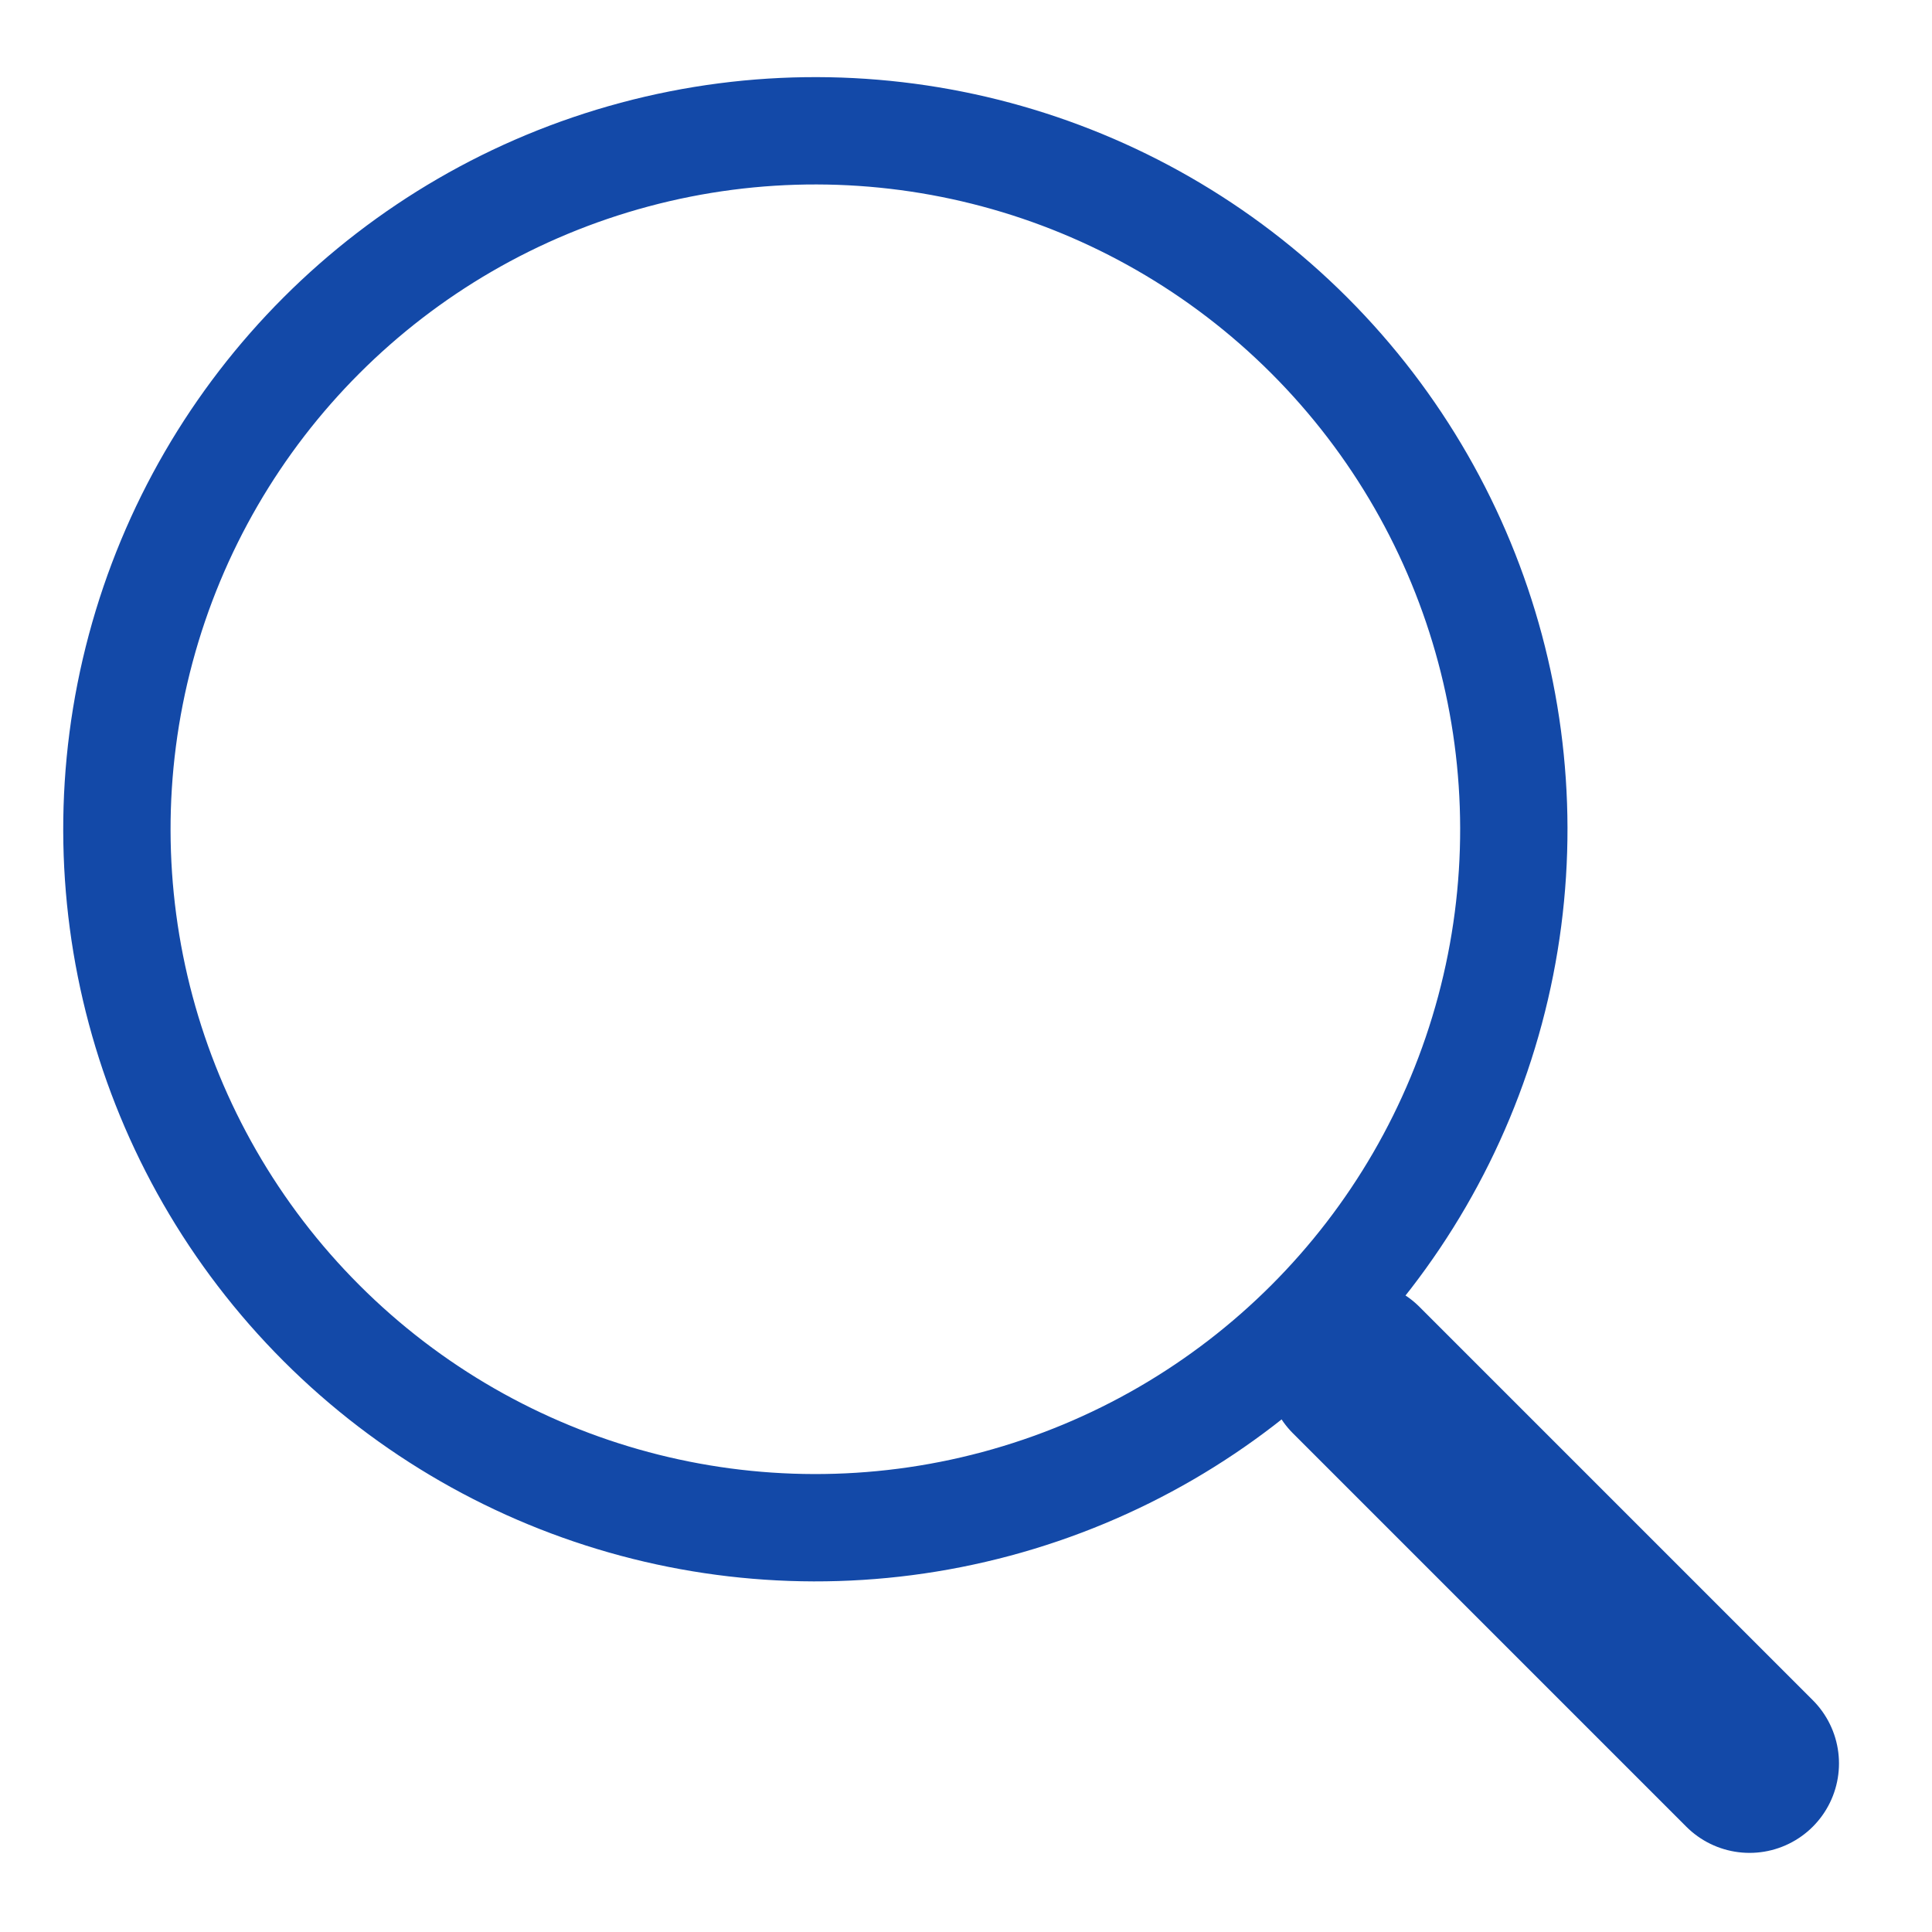 <svg xmlns="http://www.w3.org/2000/svg" xmlns:xlink="http://www.w3.org/1999/xlink" width="27" height="27" viewBox="0 0 27 27">
  <defs>
    <clipPath id="clip-path">
      <rect id="Rectangle_9559" data-name="Rectangle 9559" width="27" height="27" transform="translate(55.338 1912.338)" fill="none" stroke="#707070" stroke-width="1"/>
    </clipPath>
  </defs>
  <g id="Mask_Group_47" data-name="Mask Group 47" transform="translate(-55.338 -1912.338)" clip-path="url(#clip-path)">
    <g id="Group_10720" data-name="Group 10720" transform="translate(51.868 1909.062)">
      <g id="Group_10713" data-name="Group 10713" transform="translate(0 14.865) rotate(-45)">
        <g id="Ellipse_18" data-name="Ellipse 18" transform="translate(0 0)" fill="none" stroke="#1349a8" stroke-width="1.5">
          <circle cx="10.511" cy="10.511" r="10.511" stroke="none"/>
          <circle cx="10.511" cy="10.511" r="9.761" fill="none"/>
        </g>
        <path id="Path_50886" data-name="Path 50886" d="M0,0V7.774" transform="translate(10.511 21.2)" fill="none" stroke="#1349a8" stroke-linecap="round" stroke-width="2.5"/>
      </g>
    </g>
  </g>
</svg>
